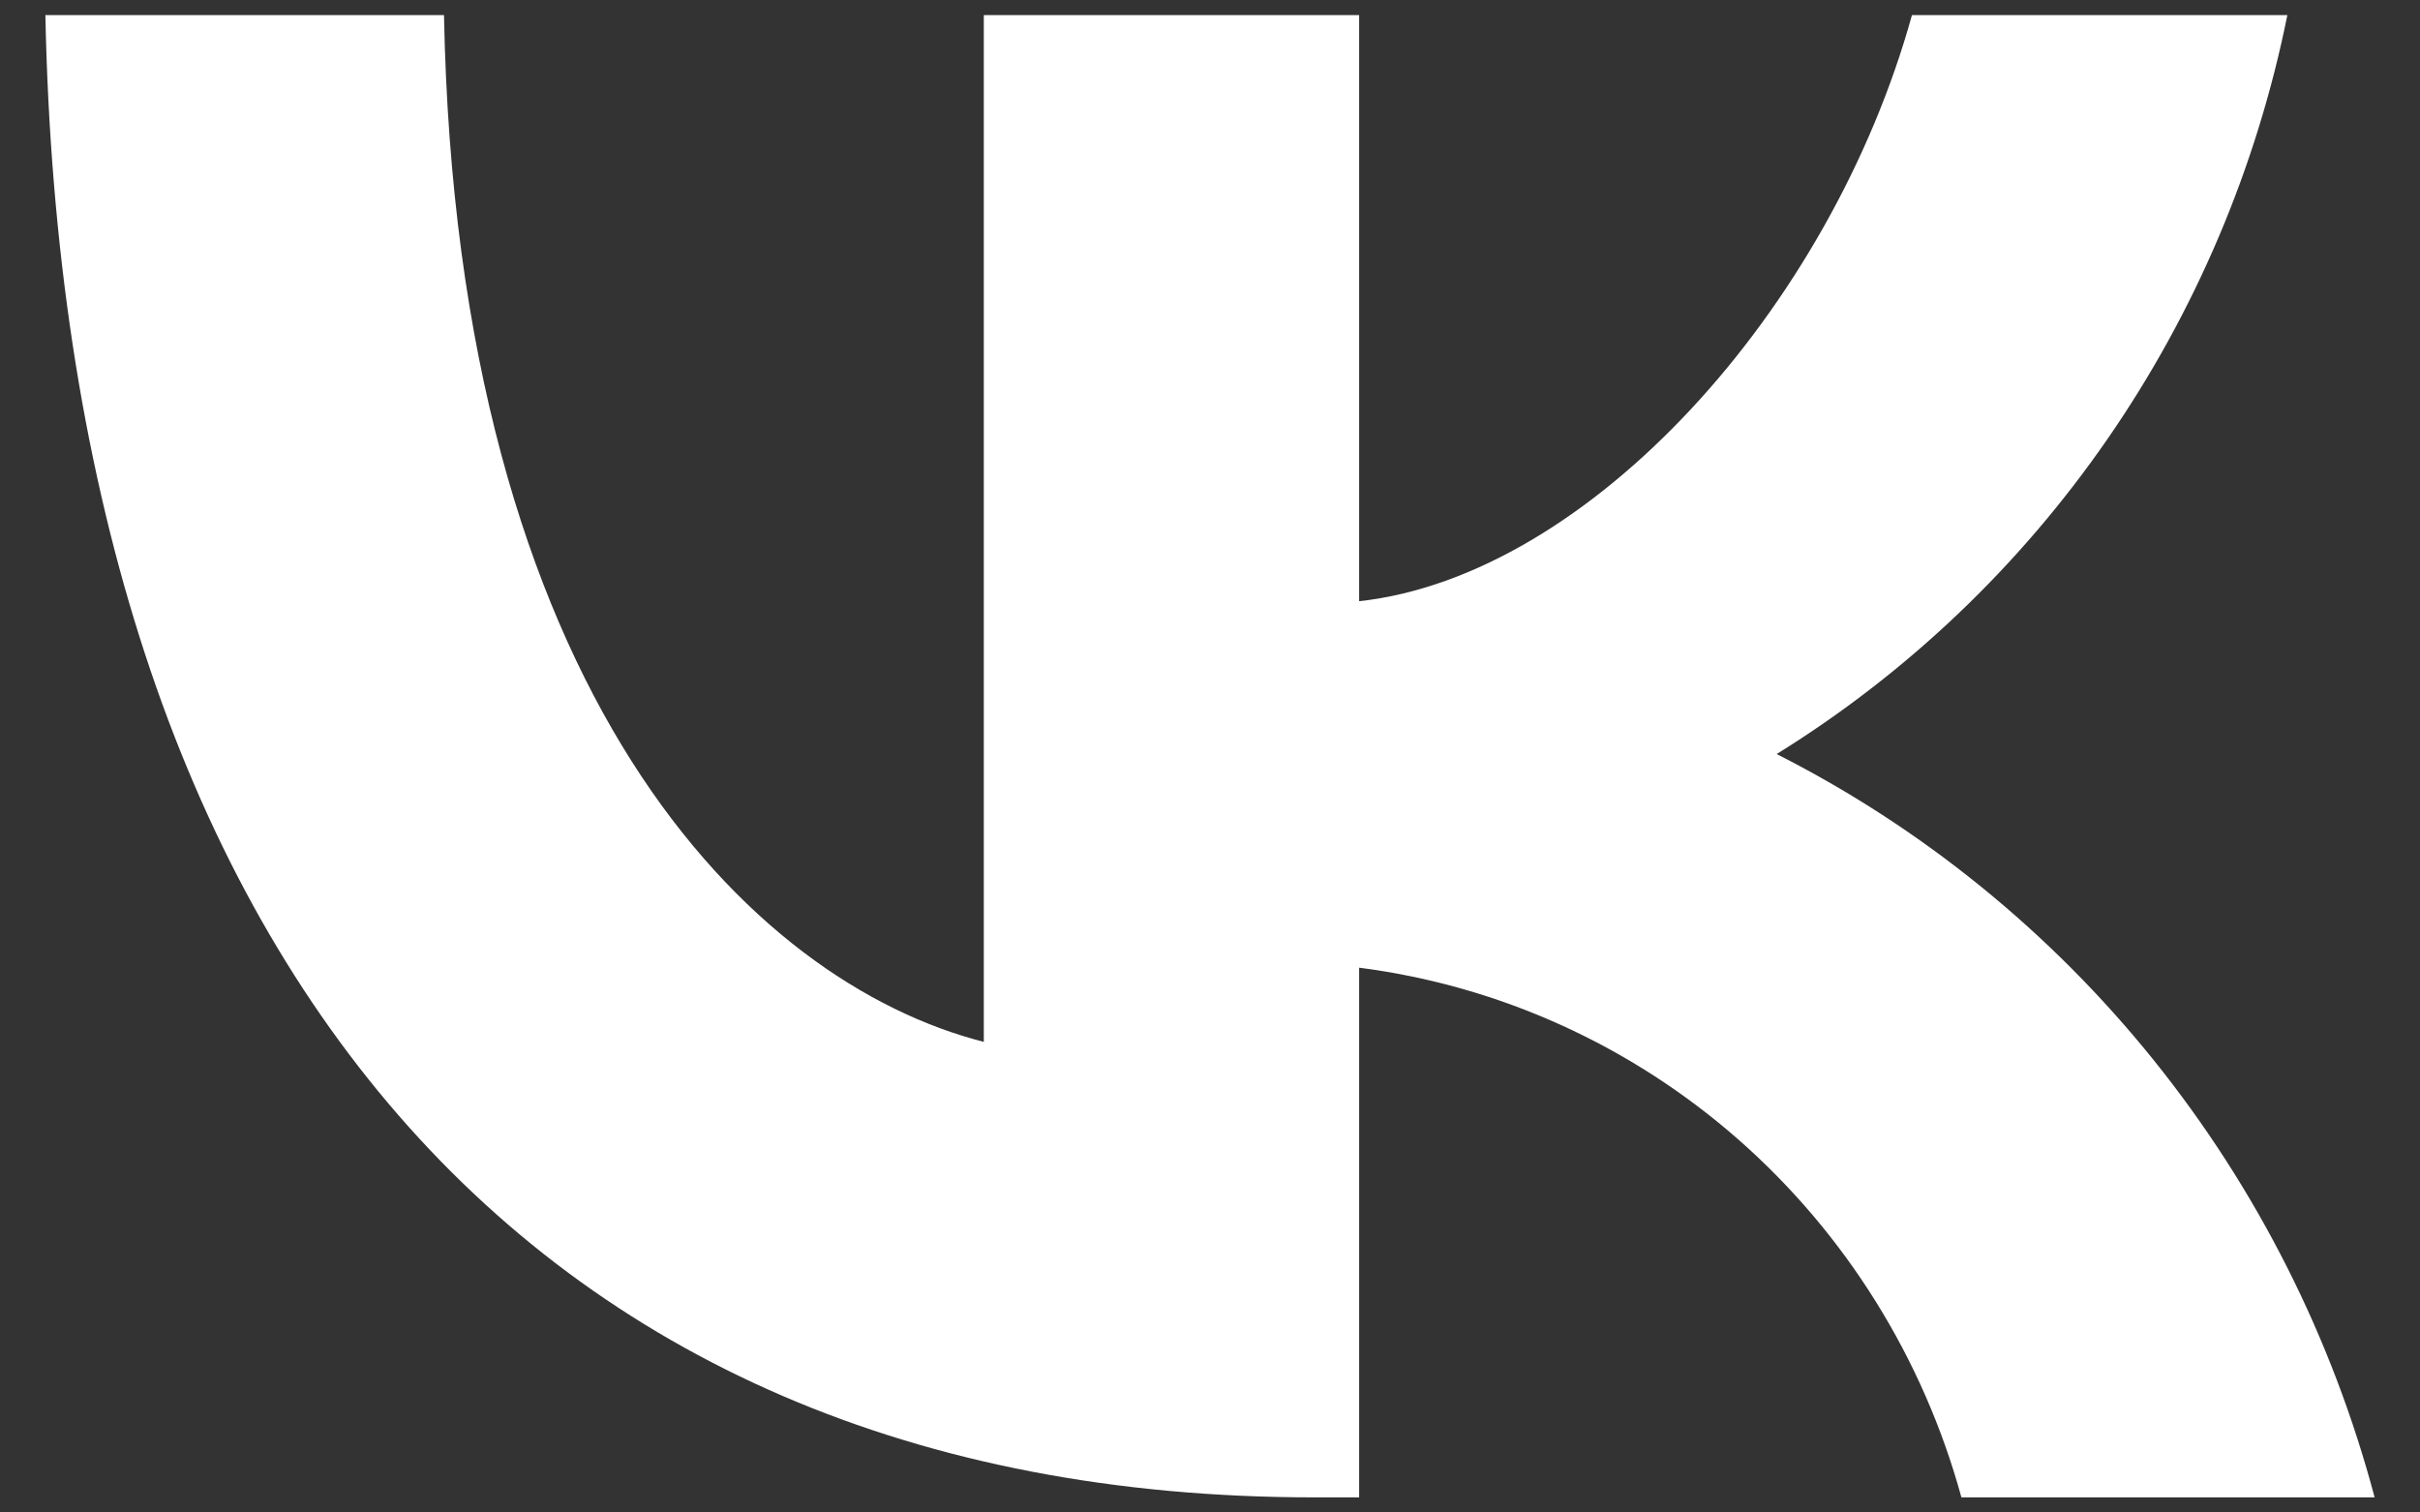 <svg width="32" height="20" viewBox="0 0 32 20" fill="none" xmlns="http://www.w3.org/2000/svg">
<rect x="0" y="0" width="32" height="20" fill="#333333" stroke="none"/>
<path d="M17.376 19.8C6.852 19.8 0.85 12.443 0.6 0.2H5.871C6.044 9.186 9.931 12.992 13.009 13.777V0.2H17.972V7.95C21.012 7.616 24.205 4.085 25.282 0.2H30.246C29.84 2.215 29.031 4.122 27.869 5.803C26.707 7.485 25.217 8.903 23.493 9.971C25.418 10.946 27.117 12.326 28.48 14.02C29.843 15.715 30.838 17.685 31.4 19.8H25.936C25.432 17.963 24.408 16.318 22.991 15.072C21.574 13.826 19.828 13.034 17.972 12.796V19.8H17.376Z" fill="white"/>
</svg>
